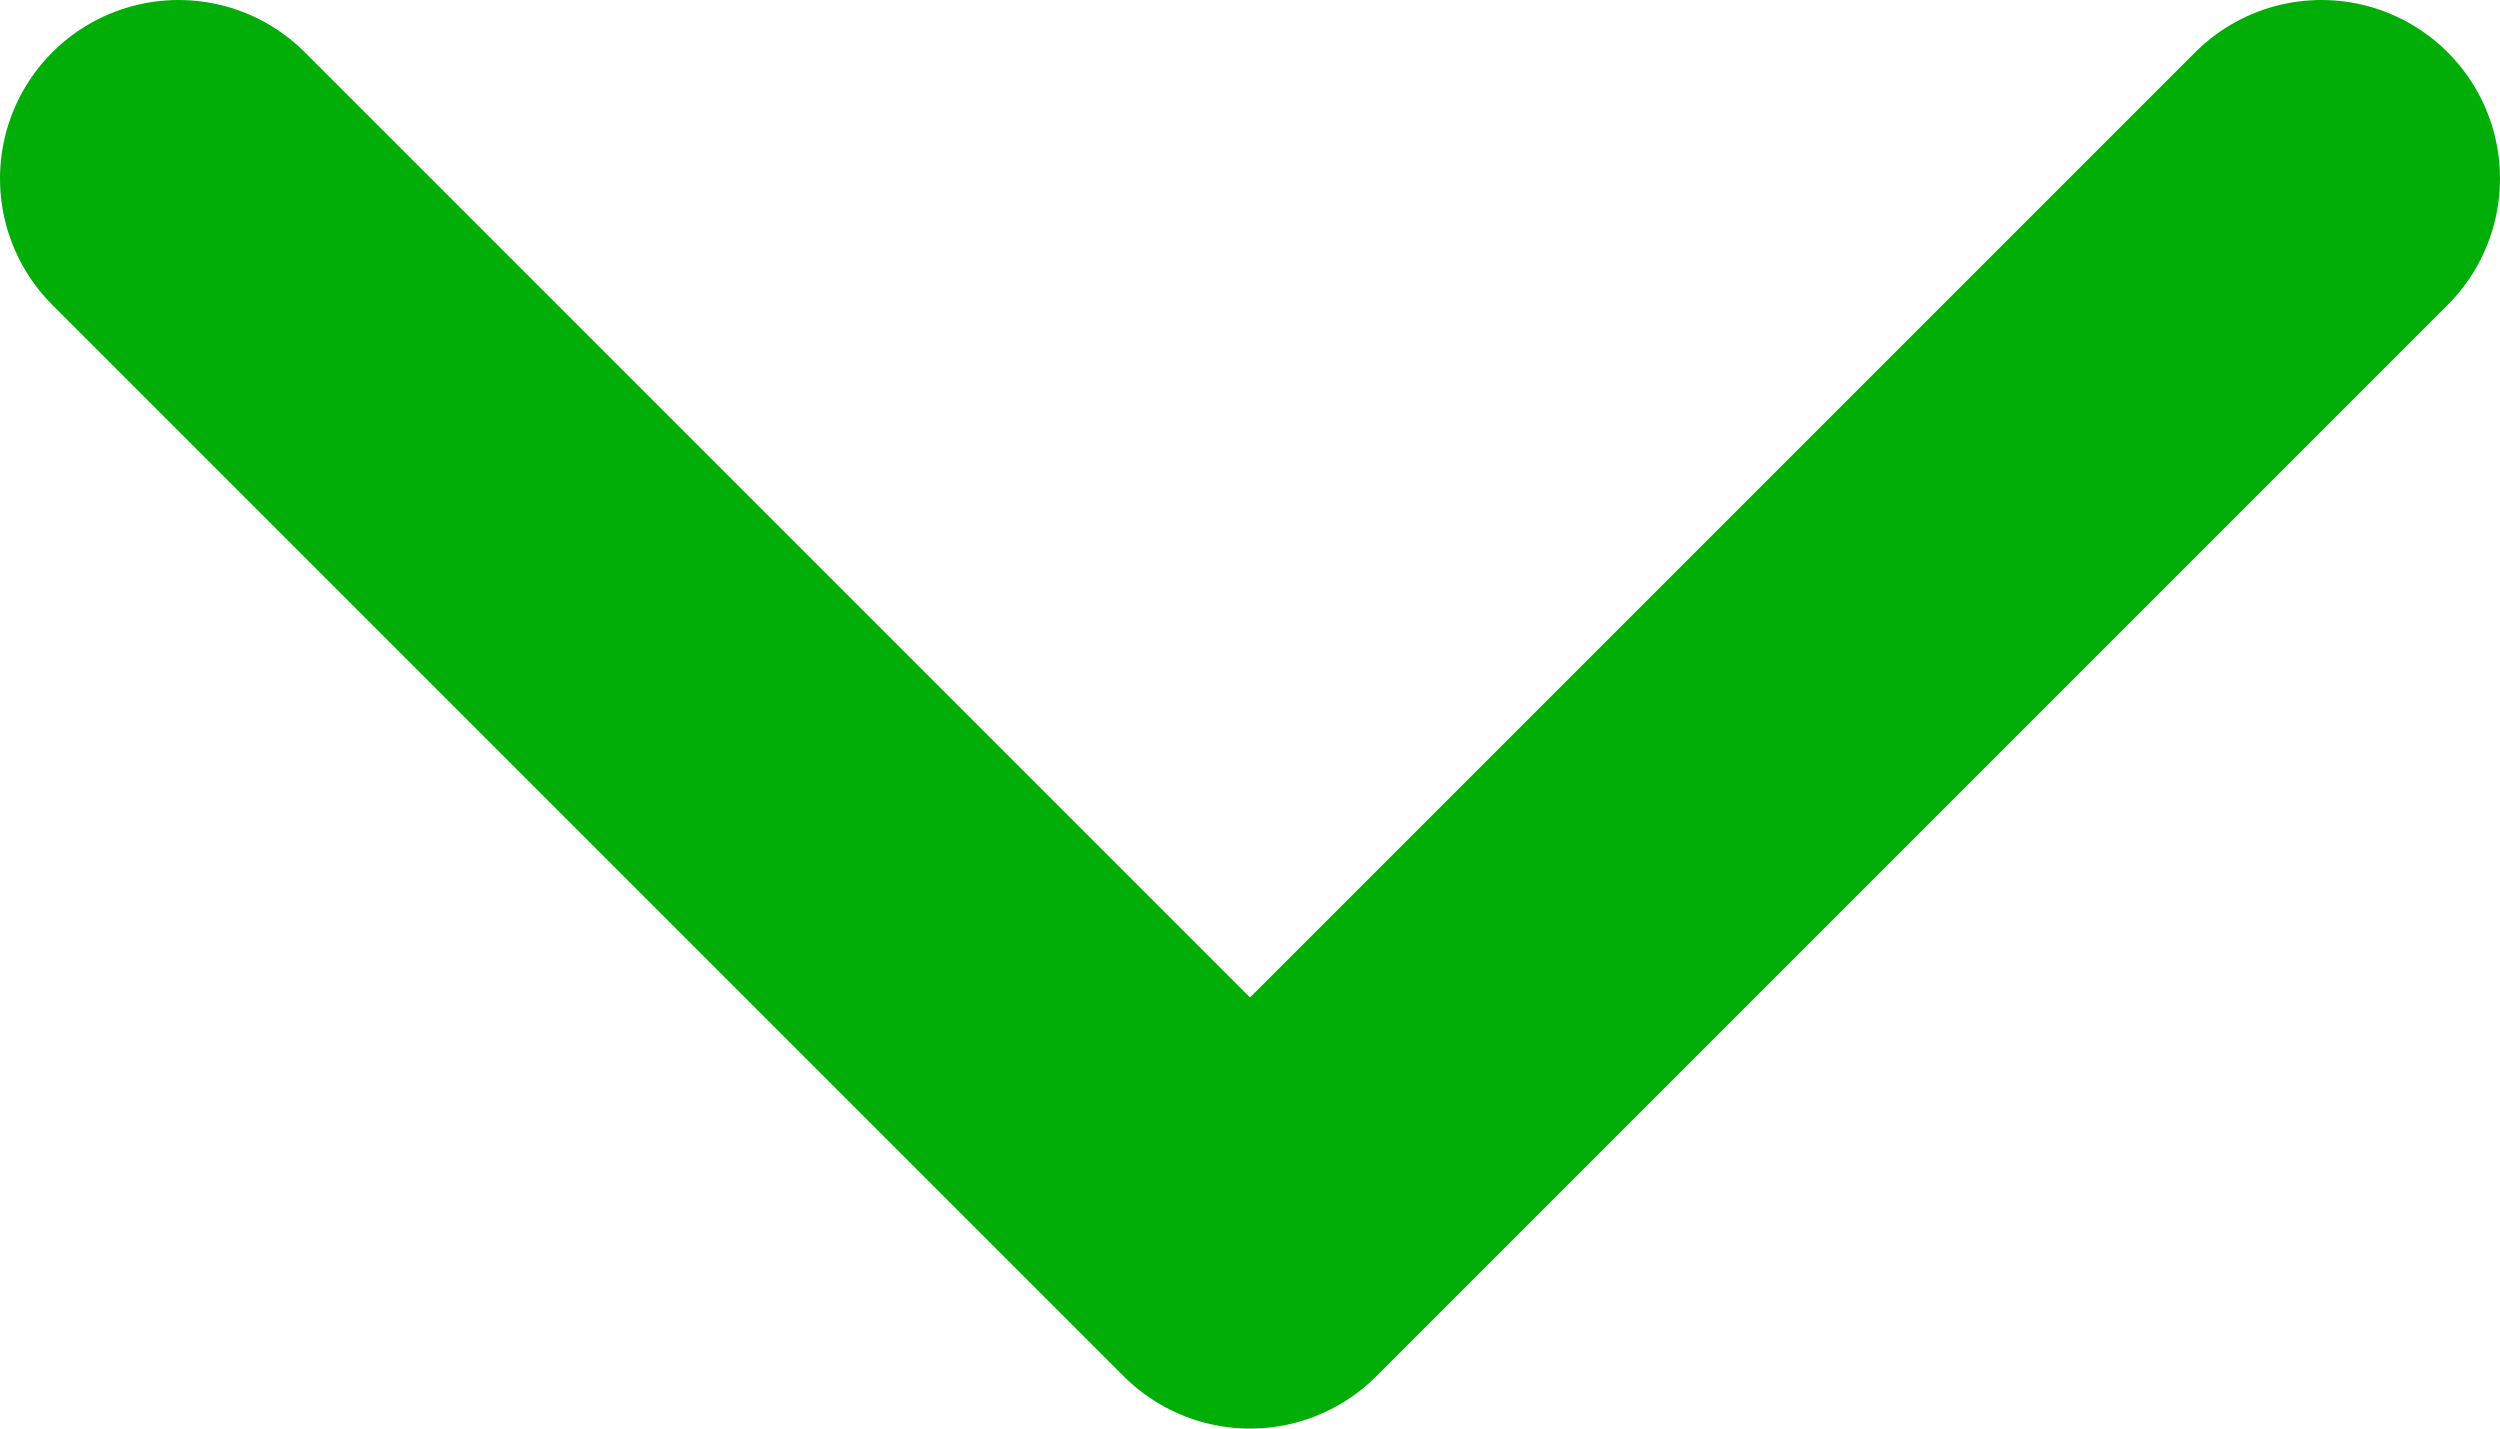 <svg width="14" height="8" viewBox="0 0 14 8" fill="none" xmlns="http://www.w3.org/2000/svg">
<path d="M1 1L7 7L13 1" stroke="#01AE08" stroke-width="2" stroke-linecap="round" stroke-linejoin="round"/>
</svg>
